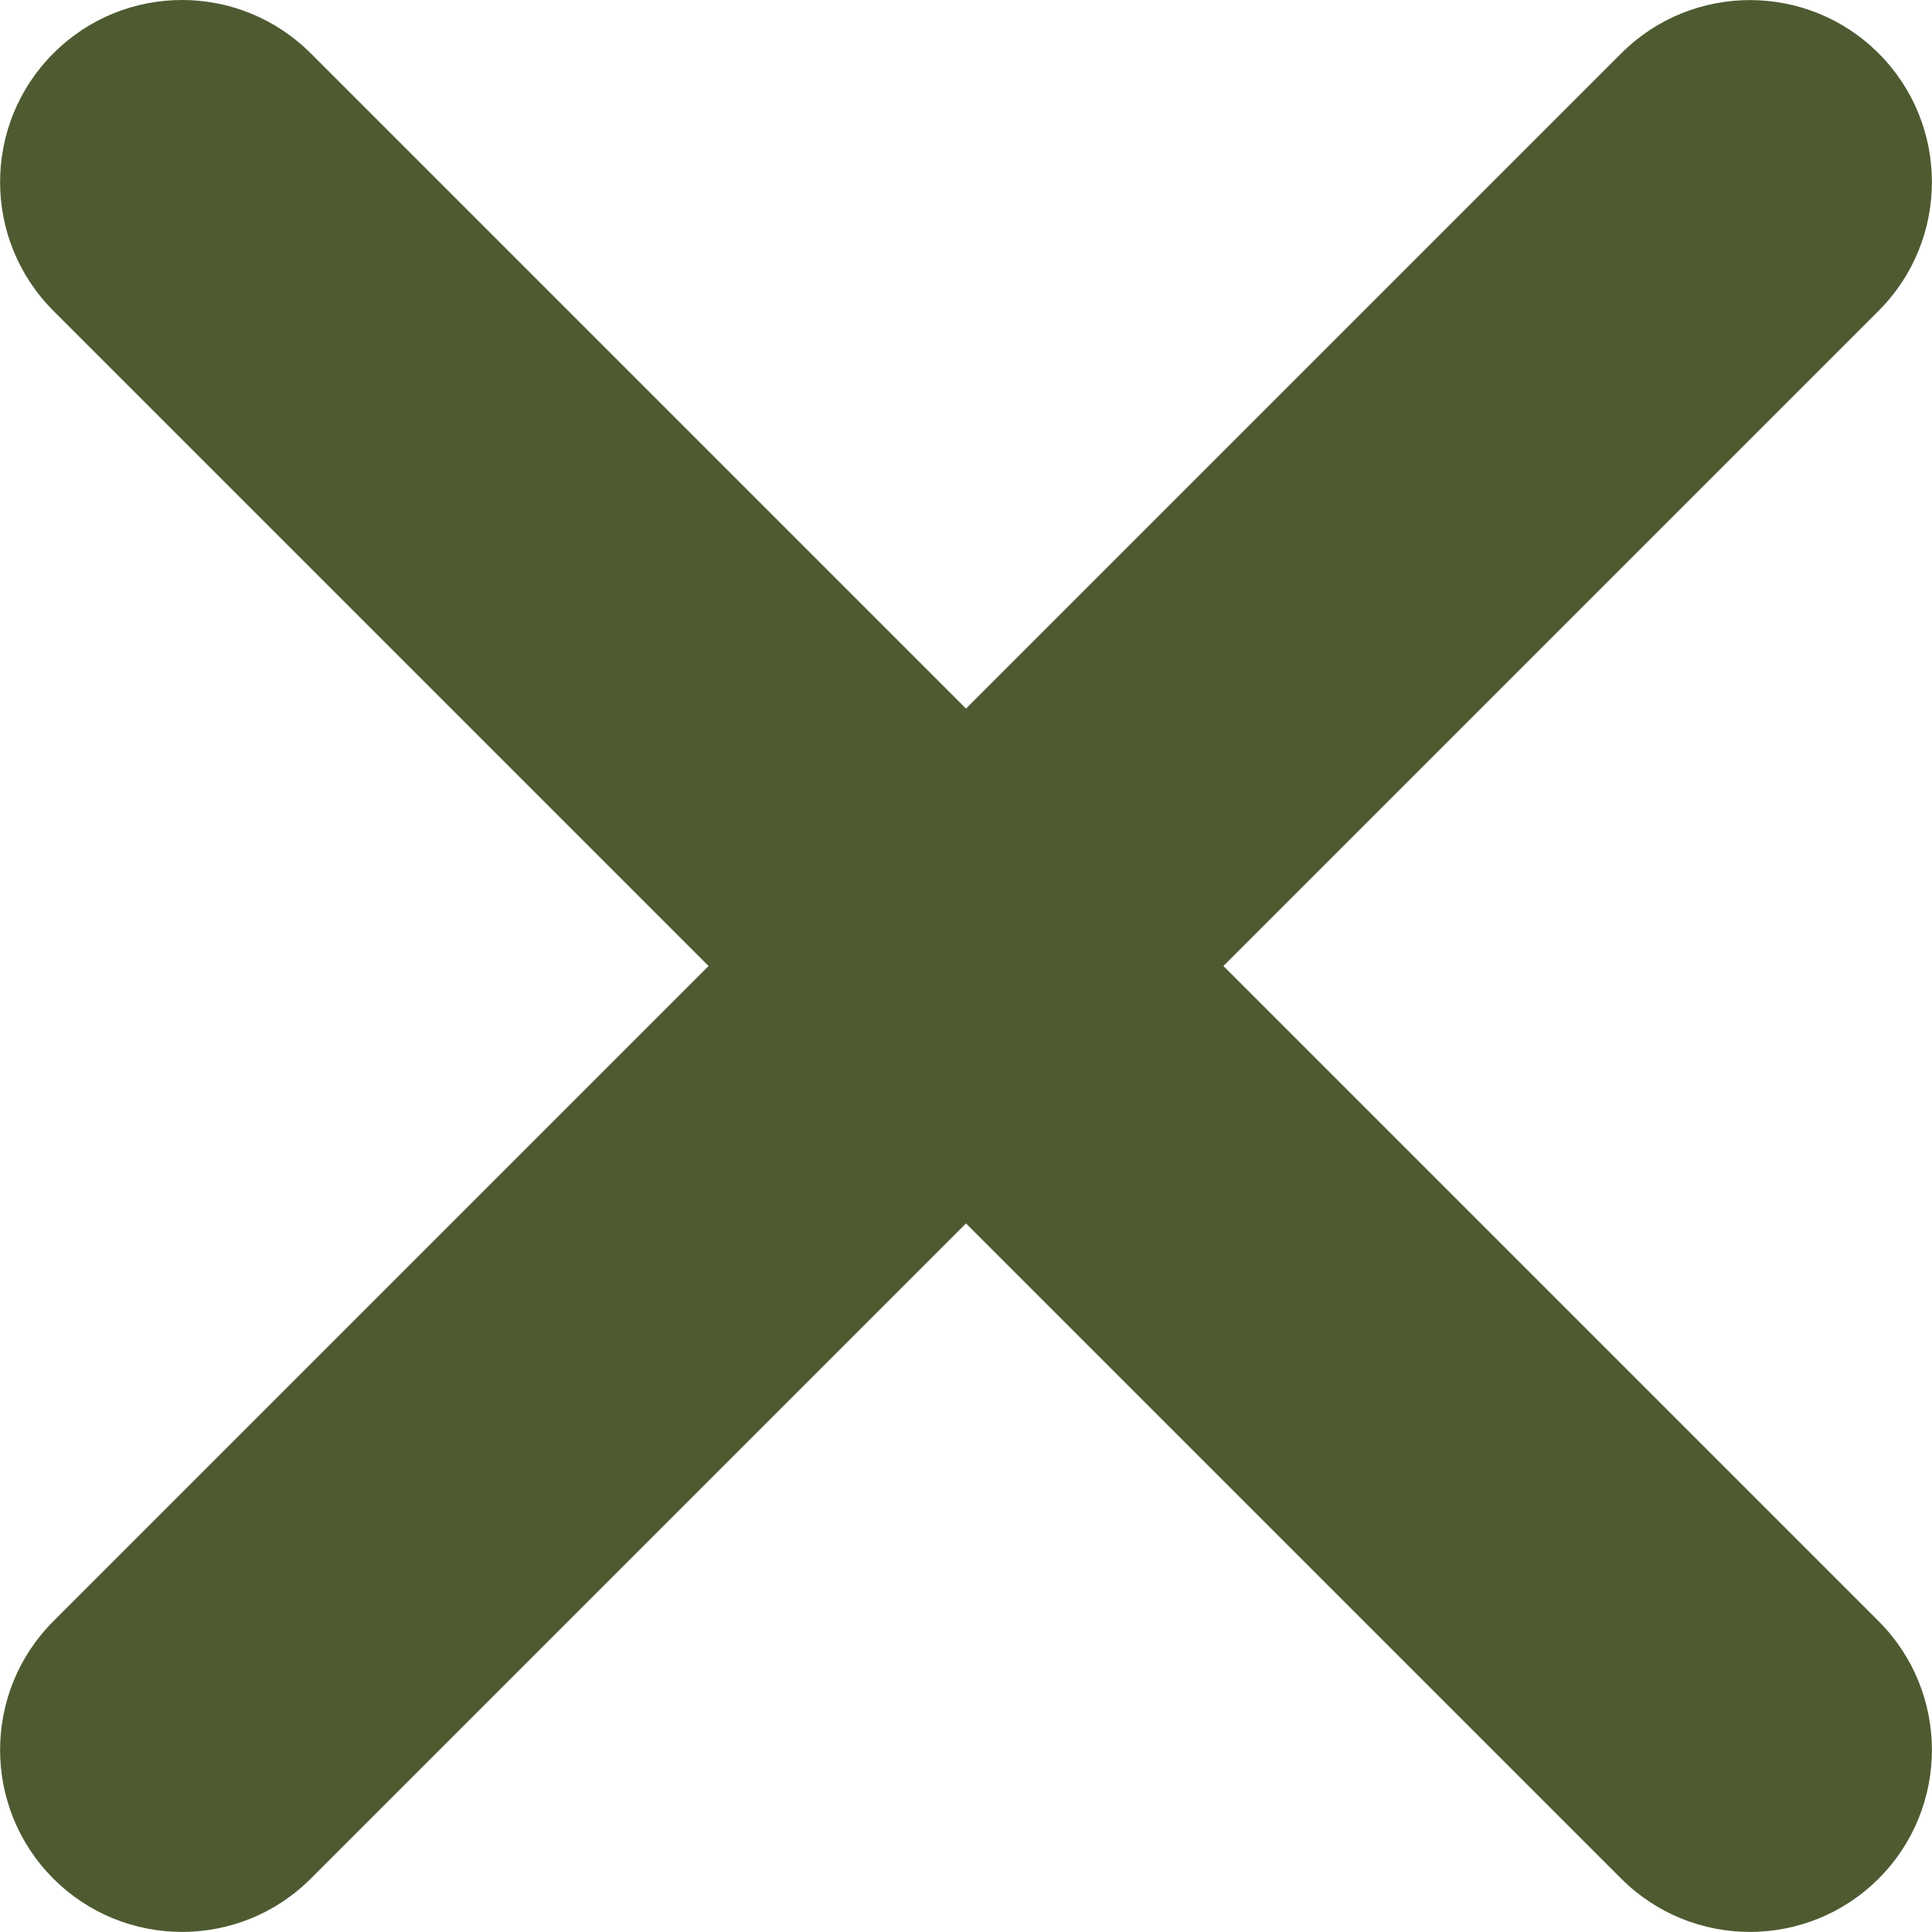<?xml version="1.0" encoding="UTF-8"?>
<svg id="uuid-bb8b9142-566e-4b25-996c-641177e70378" data-name="Layer 2" xmlns="http://www.w3.org/2000/svg" viewBox="0 0 164 164">
  <g id="uuid-27702467-4855-4532-bae7-6cc980e20f70" data-name="Ñëîé 1">
    <g>
      <path d="M159.47,26.38L26.38,159.47c-6.03,6.03-15.82,6.03-21.85,0h0c-6.03-6.03-6.03-15.82,0-21.85L137.62,4.53c6.03-6.03,15.82-6.03,21.85,0h0c6.03,6.03,6.03,15.82,0,21.85Z" fill="#4e5b31" stroke-width="0"/>
      <path d="M4.53,26.38l133.09,133.09c6.03,6.03,15.82,6.03,21.85,0h0c6.03-6.03,6.03-15.82,0-21.85L26.38,4.53C20.34-1.51,10.56-1.51,4.53,4.53h0c-6.03,6.03-6.03,15.82,0,21.85Z" fill="#4e5b31" stroke-width="0"/>
    </g>
  </g>
</svg>